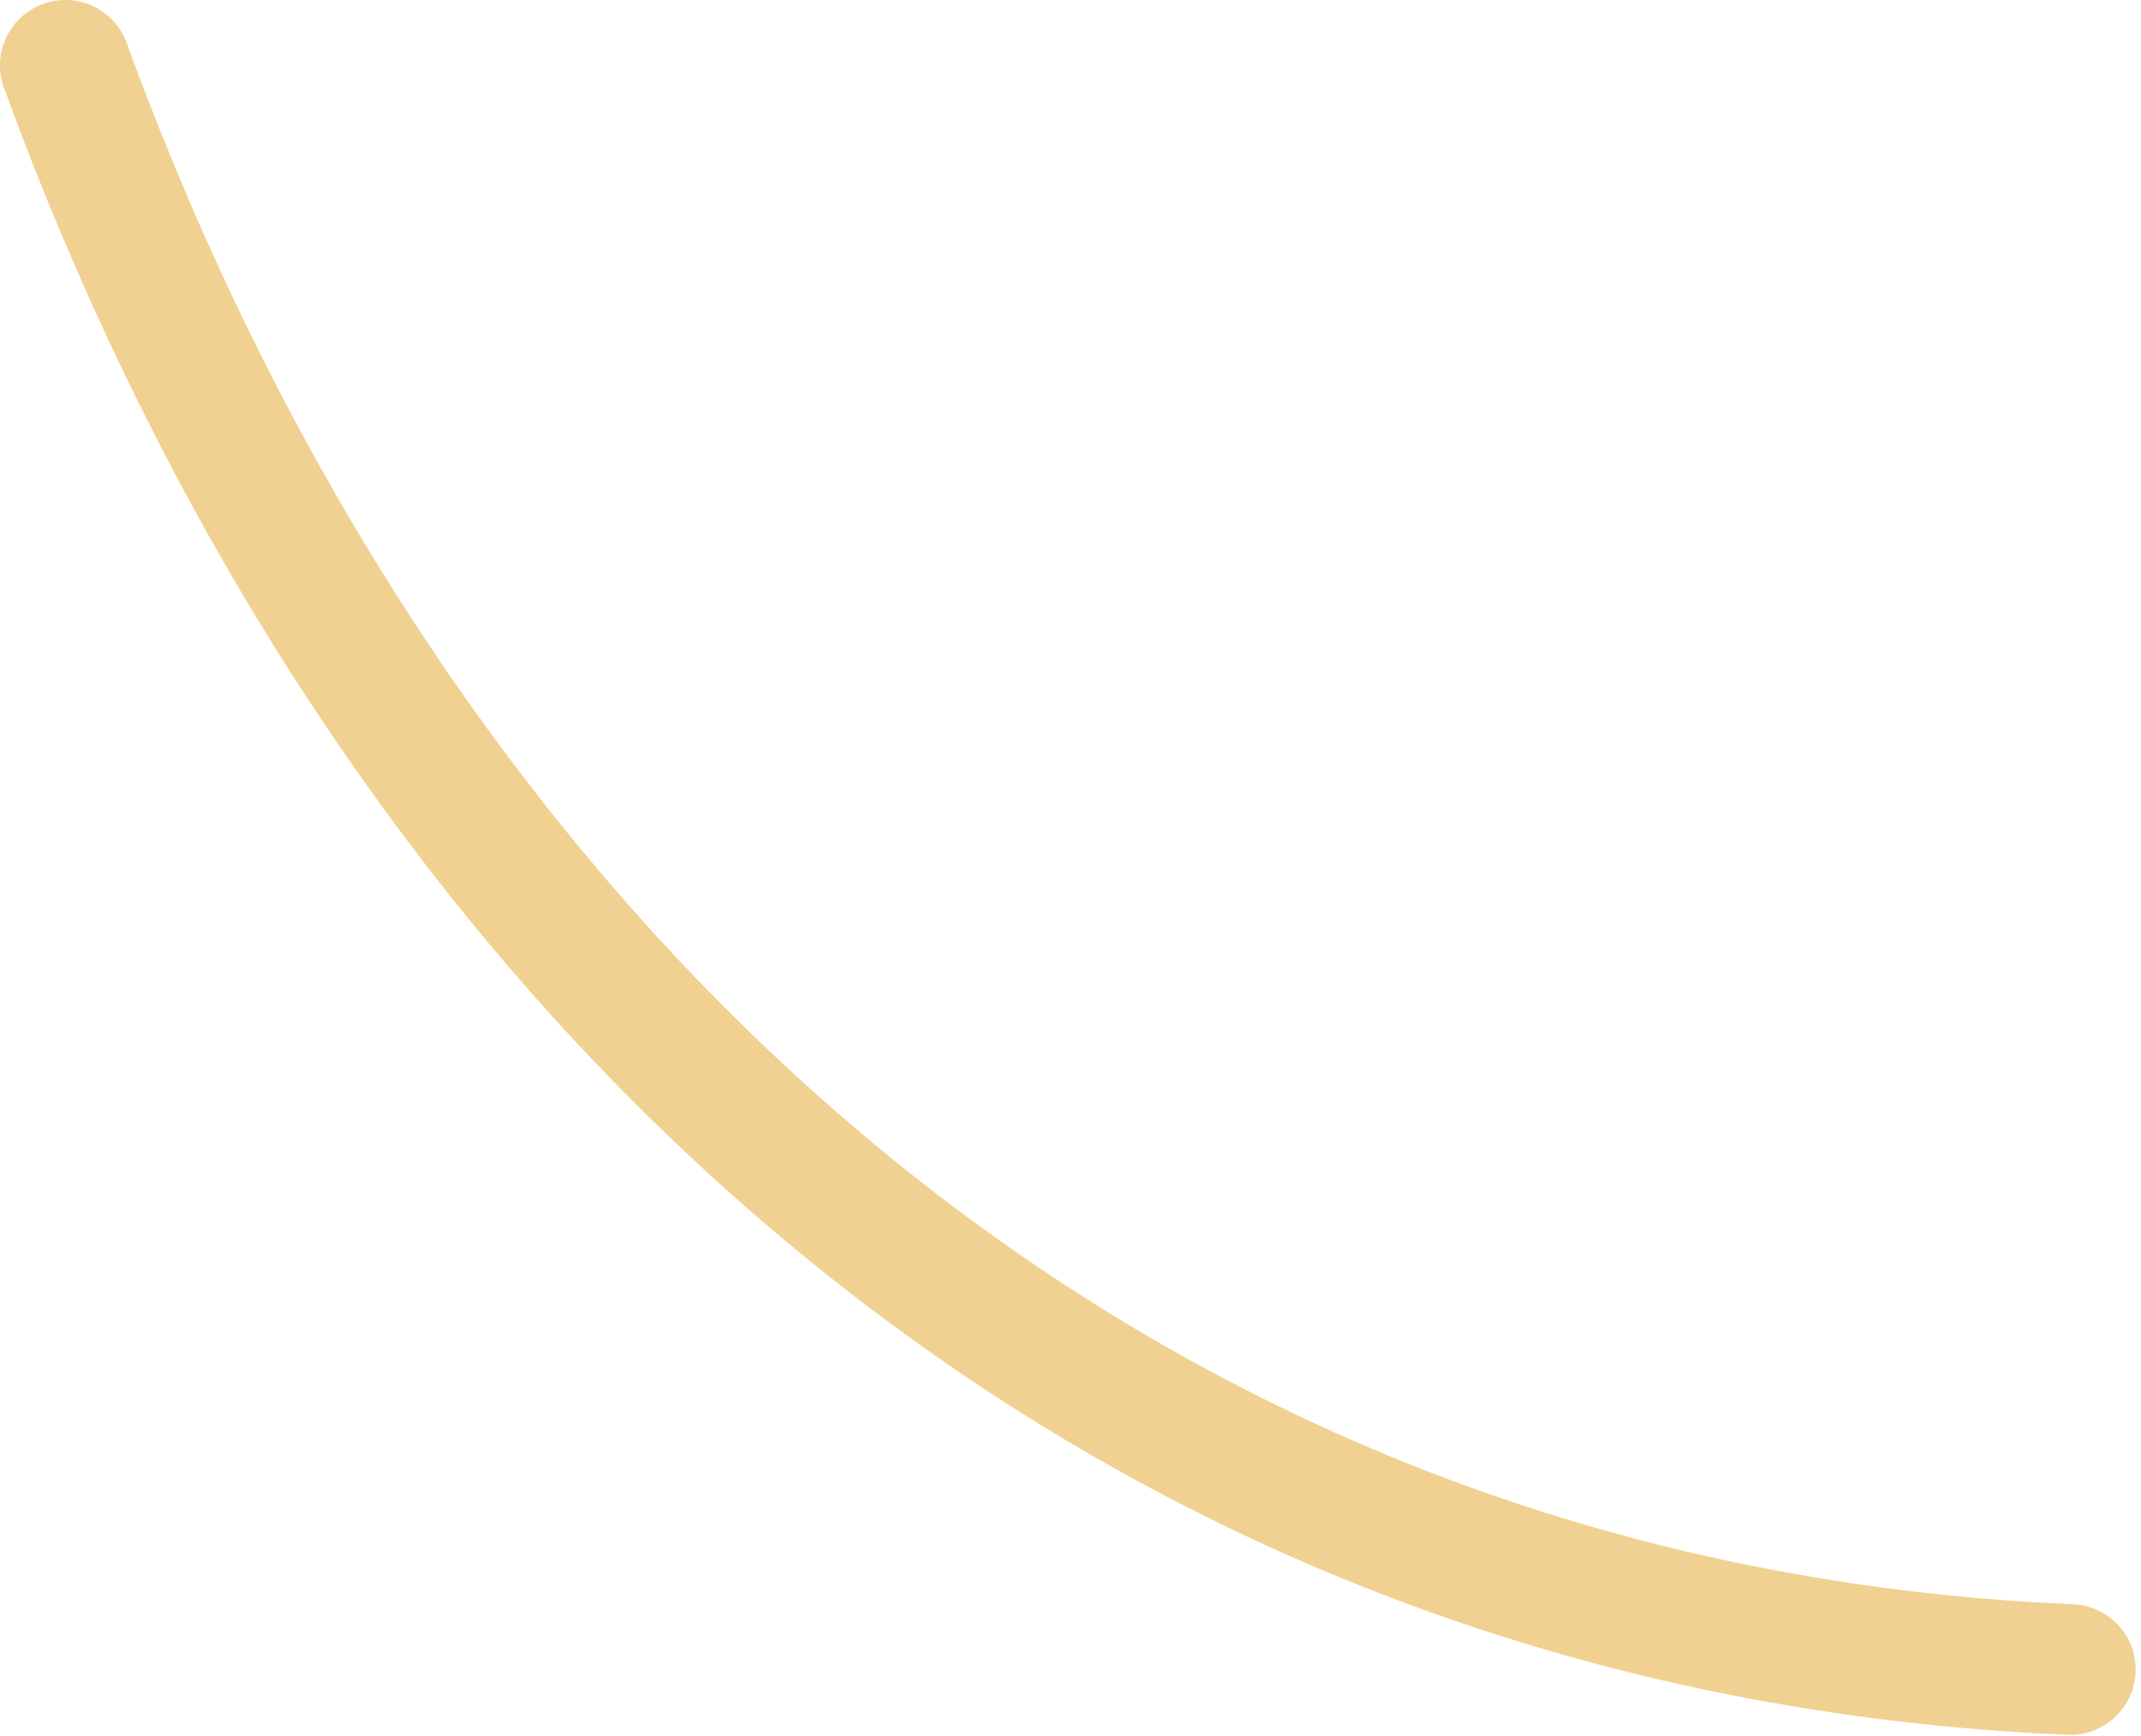 <?xml version="1.0" encoding="UTF-8"?> <svg xmlns="http://www.w3.org/2000/svg" width="328" height="266" viewBox="0 0 328 266" fill="none"> <path fill-rule="evenodd" clip-rule="evenodd" d="M317.572 245.759C171.022 239.54 67.439 138.389 19.42 6.612C17.565 1.424 11.795 -1.294 6.574 0.606C1.393 2.5 -1.286 8.265 0.608 13.446C51.4 152.945 161.646 259.19 316.723 265.756C322.274 265.995 326.926 261.709 327.17 256.198C327.409 250.648 323.123 245.998 317.572 245.759Z" fill="#F1D191"></path> </svg> 